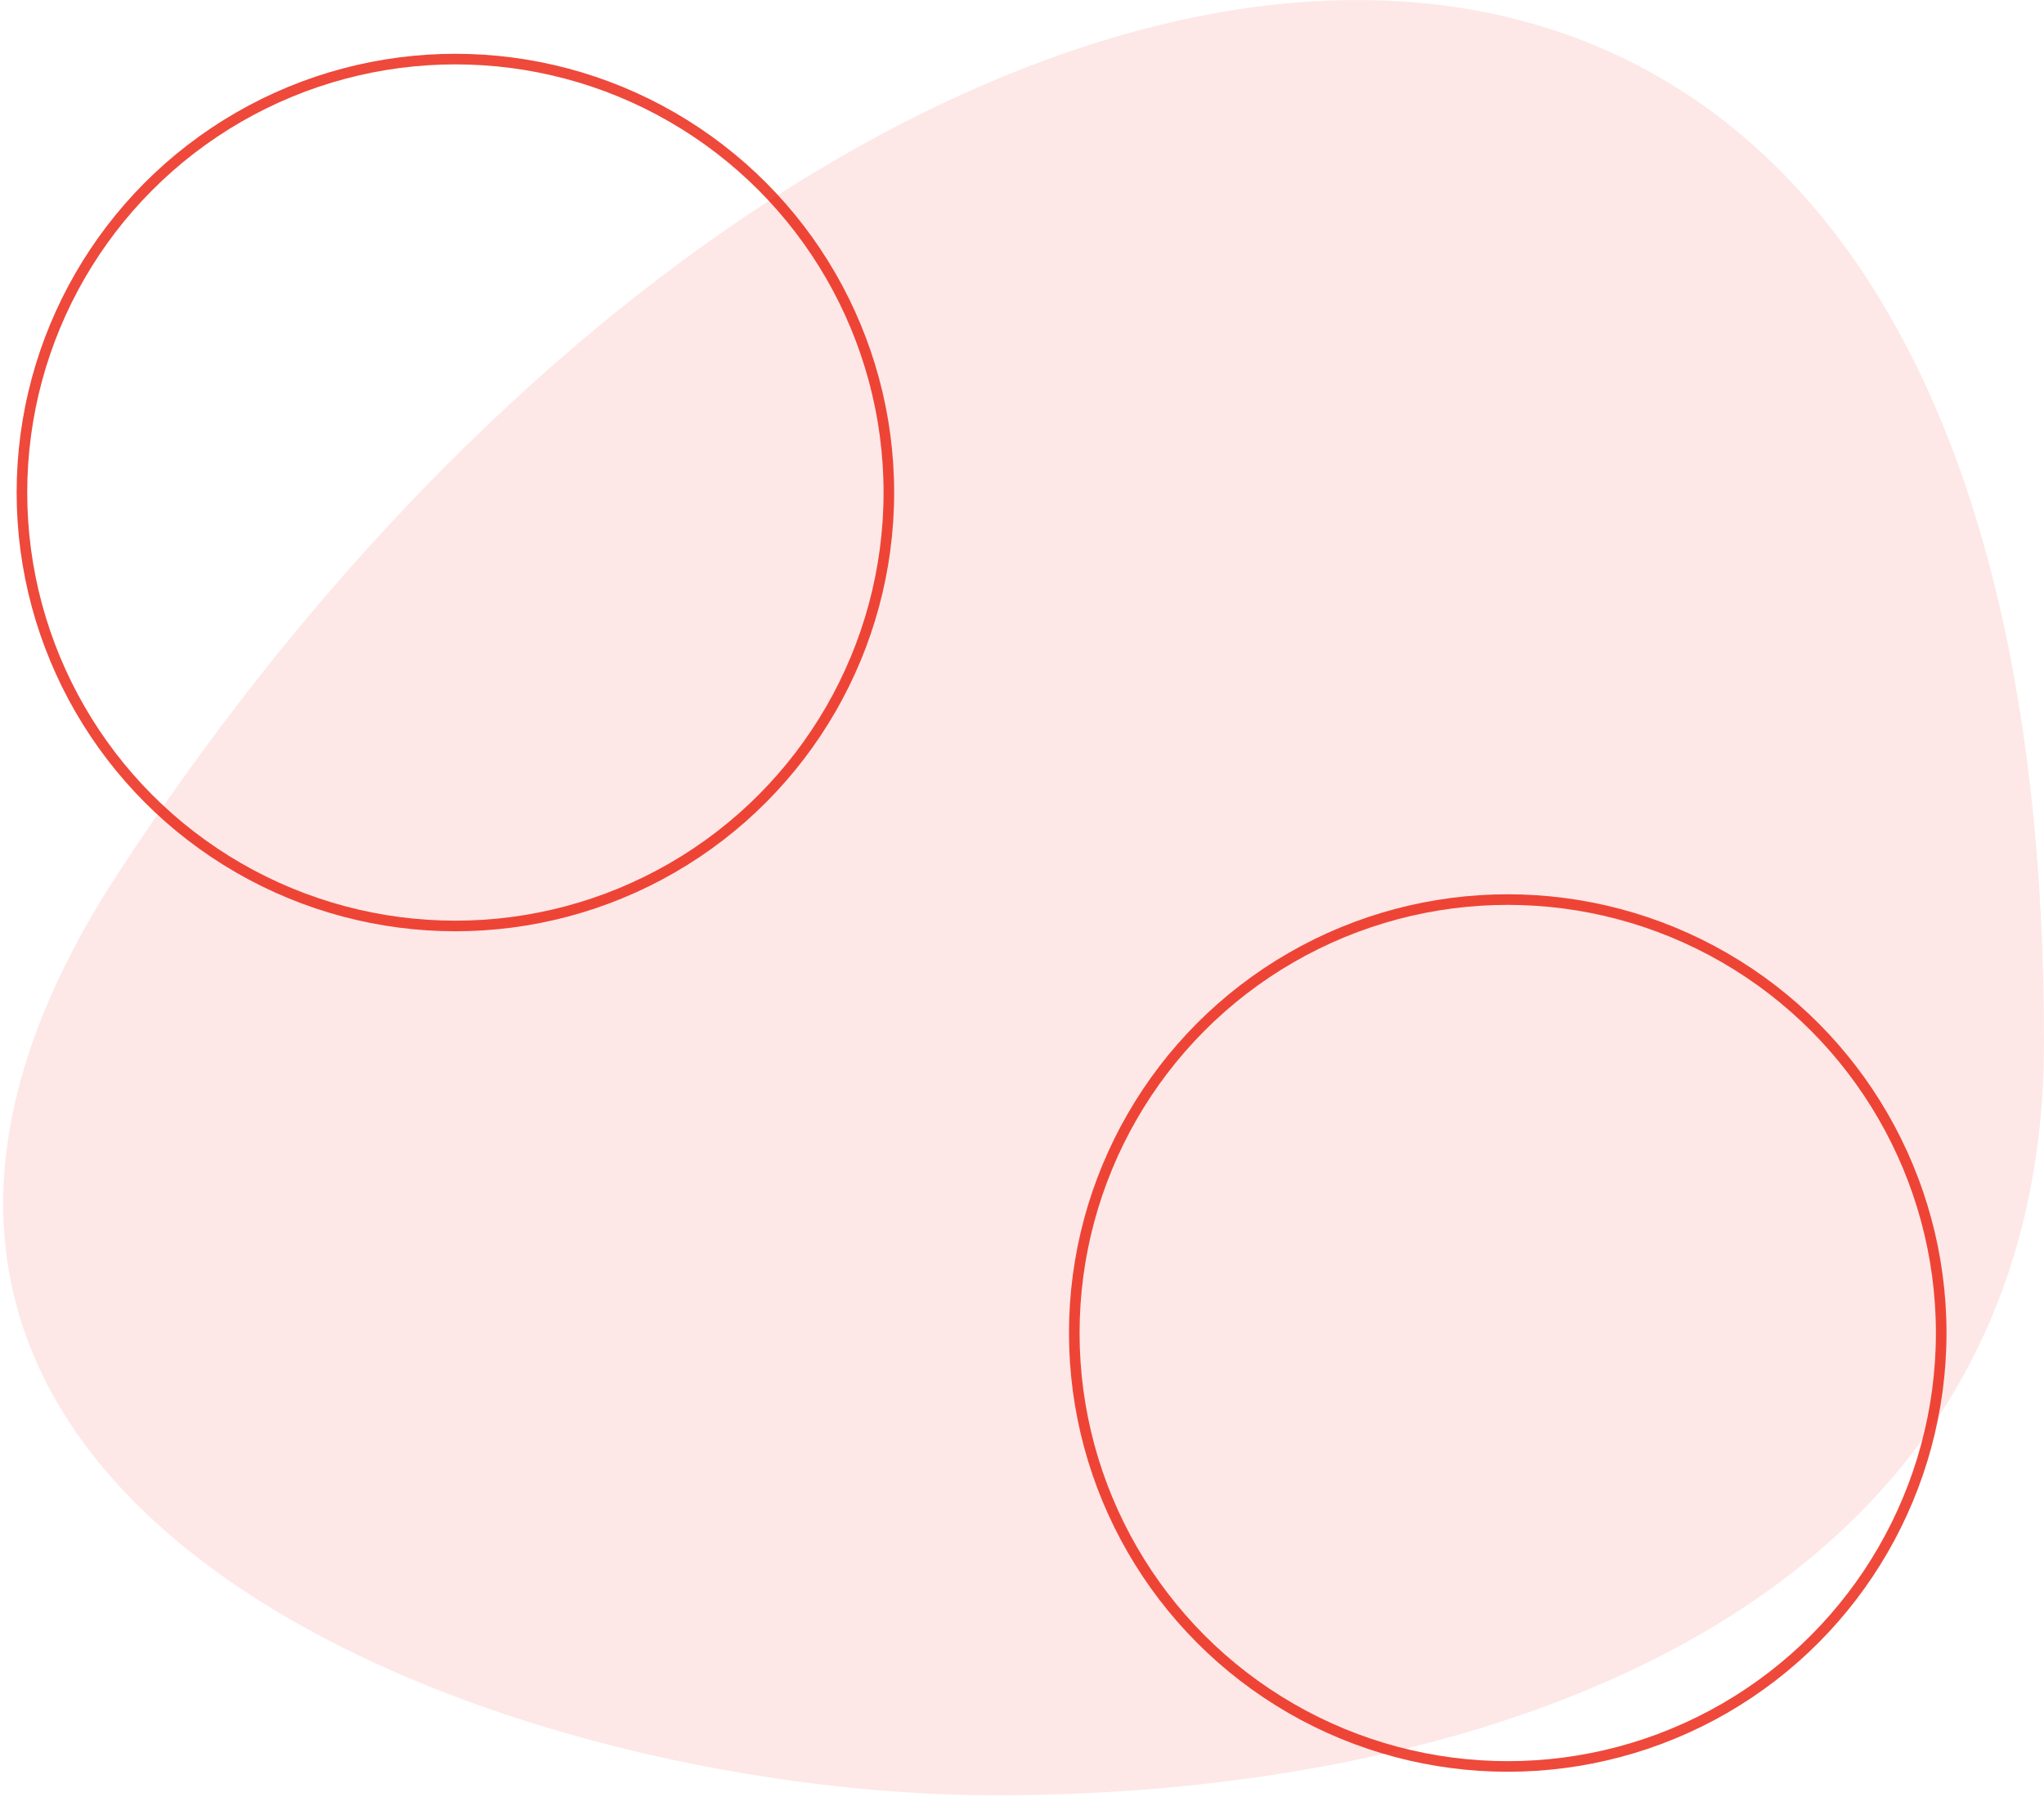 <svg width="579" height="509" viewBox="0 0 579 509" fill="none" xmlns="http://www.w3.org/2000/svg">
<path d="M33.74 246.934C-83.625 426.004 140.626 508.571 282.093 508.571C421.465 508.571 579 456.314 579 295.011C579 -119.915 234.938 -60.69 33.74 246.934Z" fill="#EA1B0A" fill-opacity="0.1"/>
<g opacity="0.8">
<g filter="url(#filter0_f_337_1789)">
<circle cx="128.999" cy="139.524" r="122.786" stroke="#EA1B0A" stroke-width="3"/>
</g>
<g filter="url(#filter1_f_337_1789)">
<circle cx="427.094" cy="377.619" r="122.786" stroke="#EA1B0A" stroke-width="3"/>
</g>
</g>
<defs>
<filter id="filter0_f_337_1789" x="0.713" y="11.238" width="256.572" height="256.571" filterUnits="userSpaceOnUse" color-interpolation-filters="sRGB">
<feFlood flood-opacity="0" result="BackgroundImageFix"/>
<feBlend mode="normal" in="SourceGraphic" in2="BackgroundImageFix" result="shape"/>
<feGaussianBlur stdDeviation="2" result="effect1_foregroundBlur_337_1789"/>
</filter>
<filter id="filter1_f_337_1789" x="298.809" y="249.333" width="256.571" height="256.571" filterUnits="userSpaceOnUse" color-interpolation-filters="sRGB">
<feFlood flood-opacity="0" result="BackgroundImageFix"/>
<feBlend mode="normal" in="SourceGraphic" in2="BackgroundImageFix" result="shape"/>
<feGaussianBlur stdDeviation="2" result="effect1_foregroundBlur_337_1789"/>
</filter>
</defs>
</svg>
